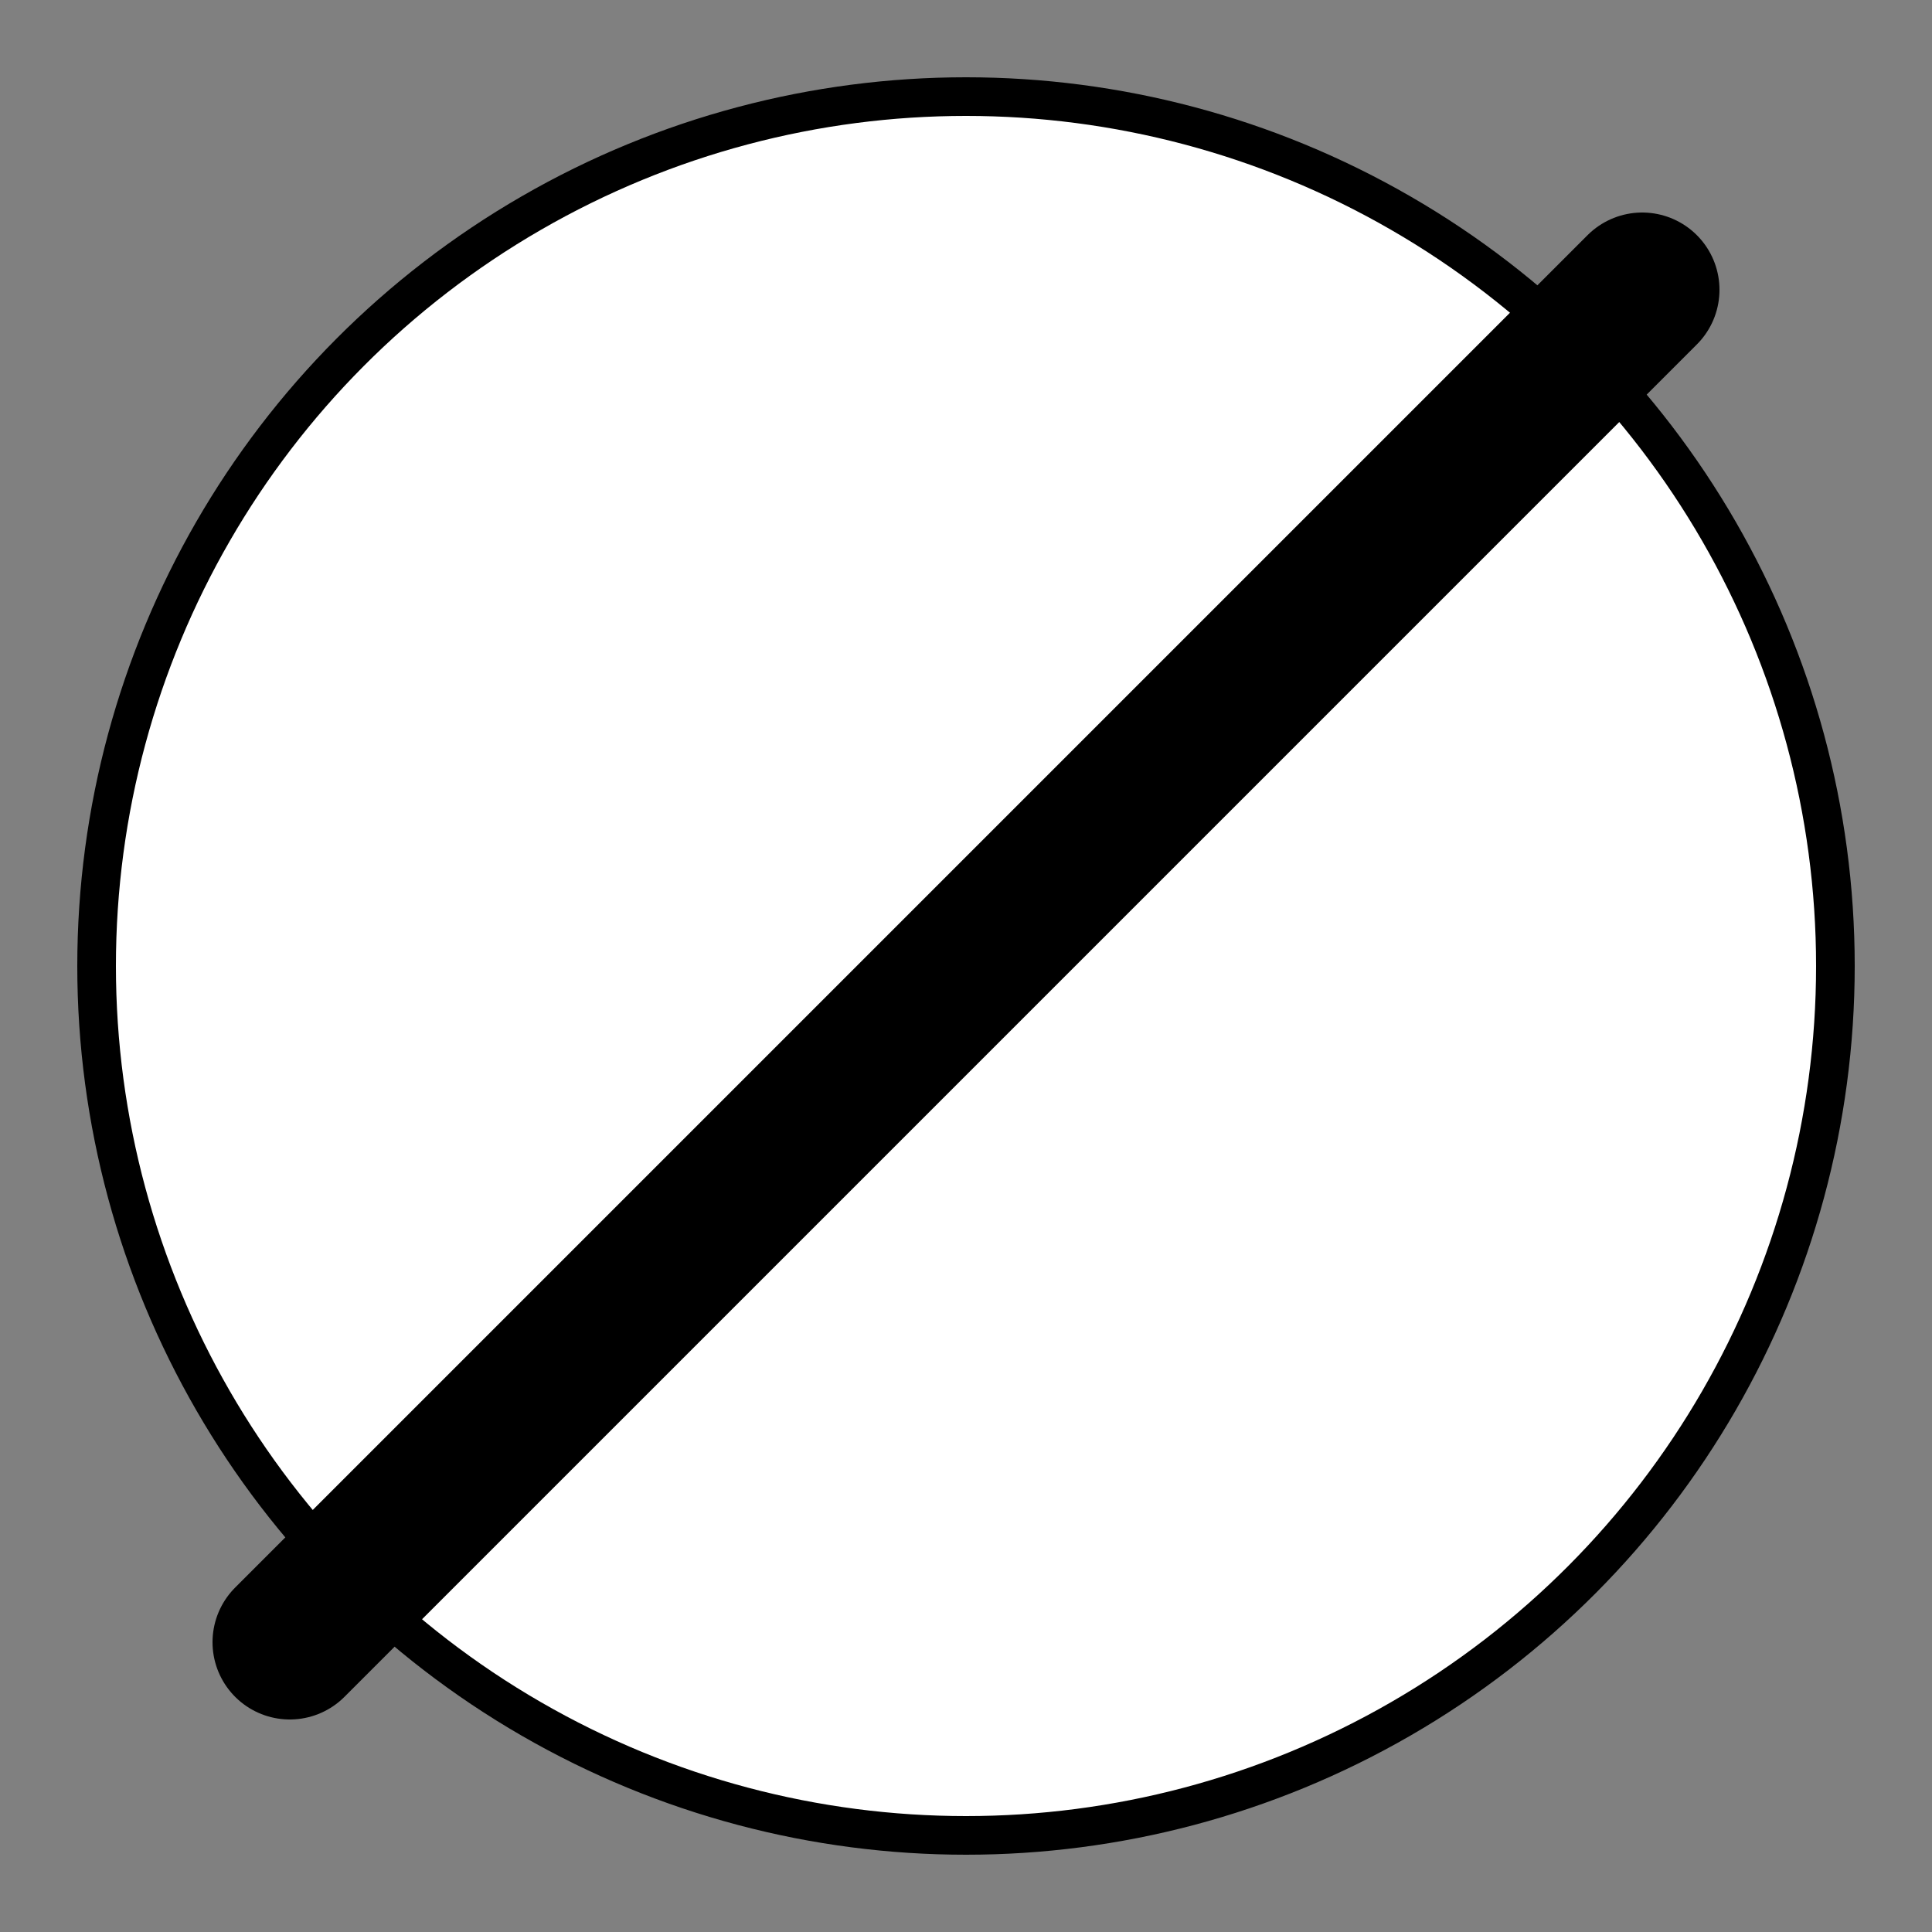 <svg xmlns="http://www.w3.org/2000/svg" viewBox="0 0 100 100">
  <rect x="0" y="0" width="100" height="100" fill="#808080" stroke="none"/>
  <!-- White circle background -->
  <circle cx="50" cy="50" r="45" fill="white" stroke="#000" stroke-width="2"/>
  <!-- Diagonal black line -->
  <line x1="15" y1="85" x2="85" y2="15" stroke="black" stroke-width="8" stroke-linecap="round"/>
</svg>
